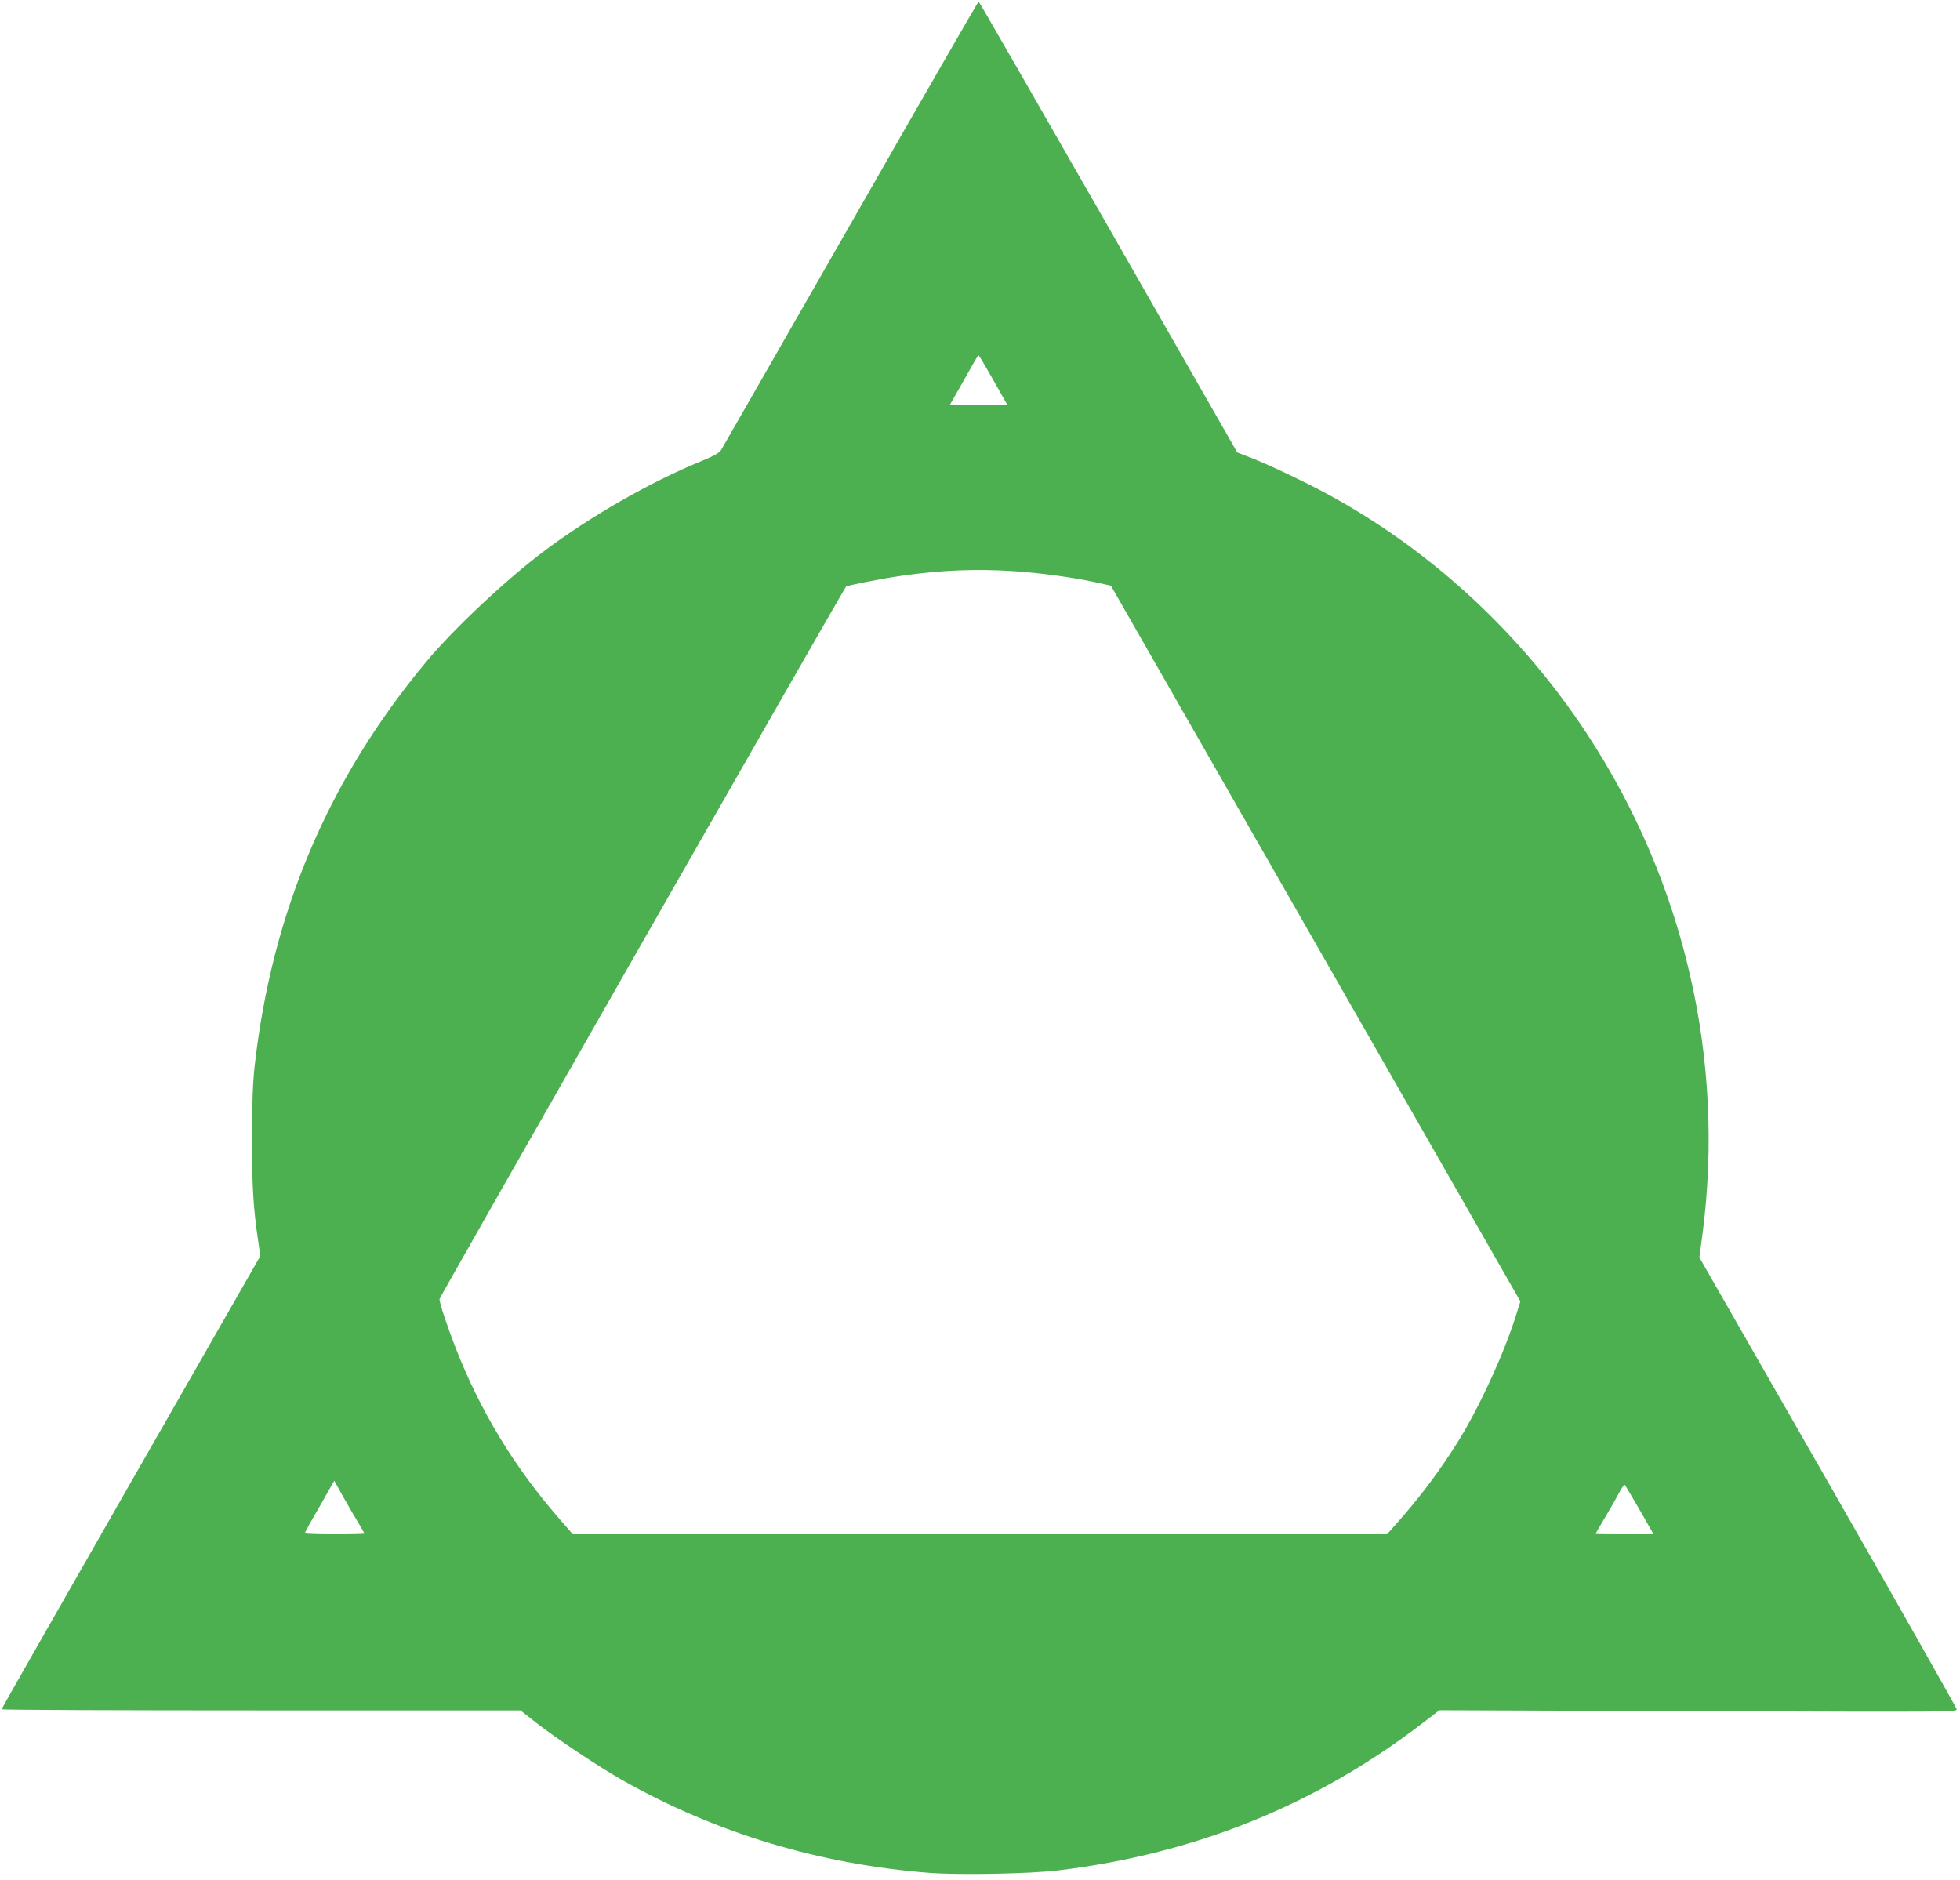 <?xml version="1.0" standalone="no"?>
<!DOCTYPE svg PUBLIC "-//W3C//DTD SVG 20010904//EN"
 "http://www.w3.org/TR/2001/REC-SVG-20010904/DTD/svg10.dtd">
<svg version="1.0" xmlns="http://www.w3.org/2000/svg"
 width="1280pt" height="1228pt" viewBox="0 0 1280 1228"
 preserveAspectRatio="xMidYMid meet">
<g transform="translate(0,1228) scale(0.1,-0.1)"
fill="#4caf50" stroke="none">
<path d="M5557 10821 c-456 -796 -836 -1461 -846 -1477 -14 -23 -45 -40 -137
-78 -327 -134 -716 -357 -1014 -580 -254 -190 -595 -510 -779 -731 -637 -766
-1005 -1633 -1118 -2637 -12 -111 -17 -238 -17 -468 -1 -310 8 -461 40 -674
l14 -99 -845 -1477 c-465 -812 -845 -1480 -845 -1483 0 -4 763 -7 1695 -7
l1694 0 103 -81 c132 -103 409 -288 563 -375 612 -346 1290 -550 2005 -605
198 -15 657 -6 840 16 897 108 1689 429 2387 967 l103 79 1691 -6 c1666 -6
1690 -6 1687 13 -2 11 -380 679 -841 1485 l-839 1465 21 158 c147 1134 -118
2285 -747 3249 -439 674 -1050 1234 -1742 1599 -149 79 -352 174 -462 217
l-88 34 -842 1473 c-463 809 -844 1472 -847 1472 -3 0 -379 -652 -834 -1449z
m907 -983 c38 -67 80 -140 92 -163 l23 -40 -189 -1 -188 0 29 51 c16 27 57
100 92 162 34 62 64 113 67 113 3 0 36 -55 74 -122z m156 -1288 c170 -11 396
-42 536 -73 l99 -22 1337 -2337 1337 -2337 -26 -83 c-73 -241 -245 -616 -383
-835 -118 -189 -246 -360 -398 -531 l-64 -72 -2659 0 -2658 0 -88 101 c-294
337 -517 705 -677 1115 -57 146 -106 295 -106 320 0 11 2640 4637 2655 4653 9
8 231 52 365 71 256 37 485 46 730 30z m-4281 -6213 c22 -37 41 -70 41 -72 0
-3 -88 -5 -195 -5 -107 0 -195 3 -195 7 0 3 43 82 97 174 l96 169 57 -103 c31
-56 76 -132 99 -170z m8370 81 l90 -158 -190 0 c-104 0 -189 1 -189 3 0 2 29
52 65 112 36 60 77 133 92 162 15 29 31 49 35 45 3 -4 47 -78 97 -164z"/>
</g>
</svg>

